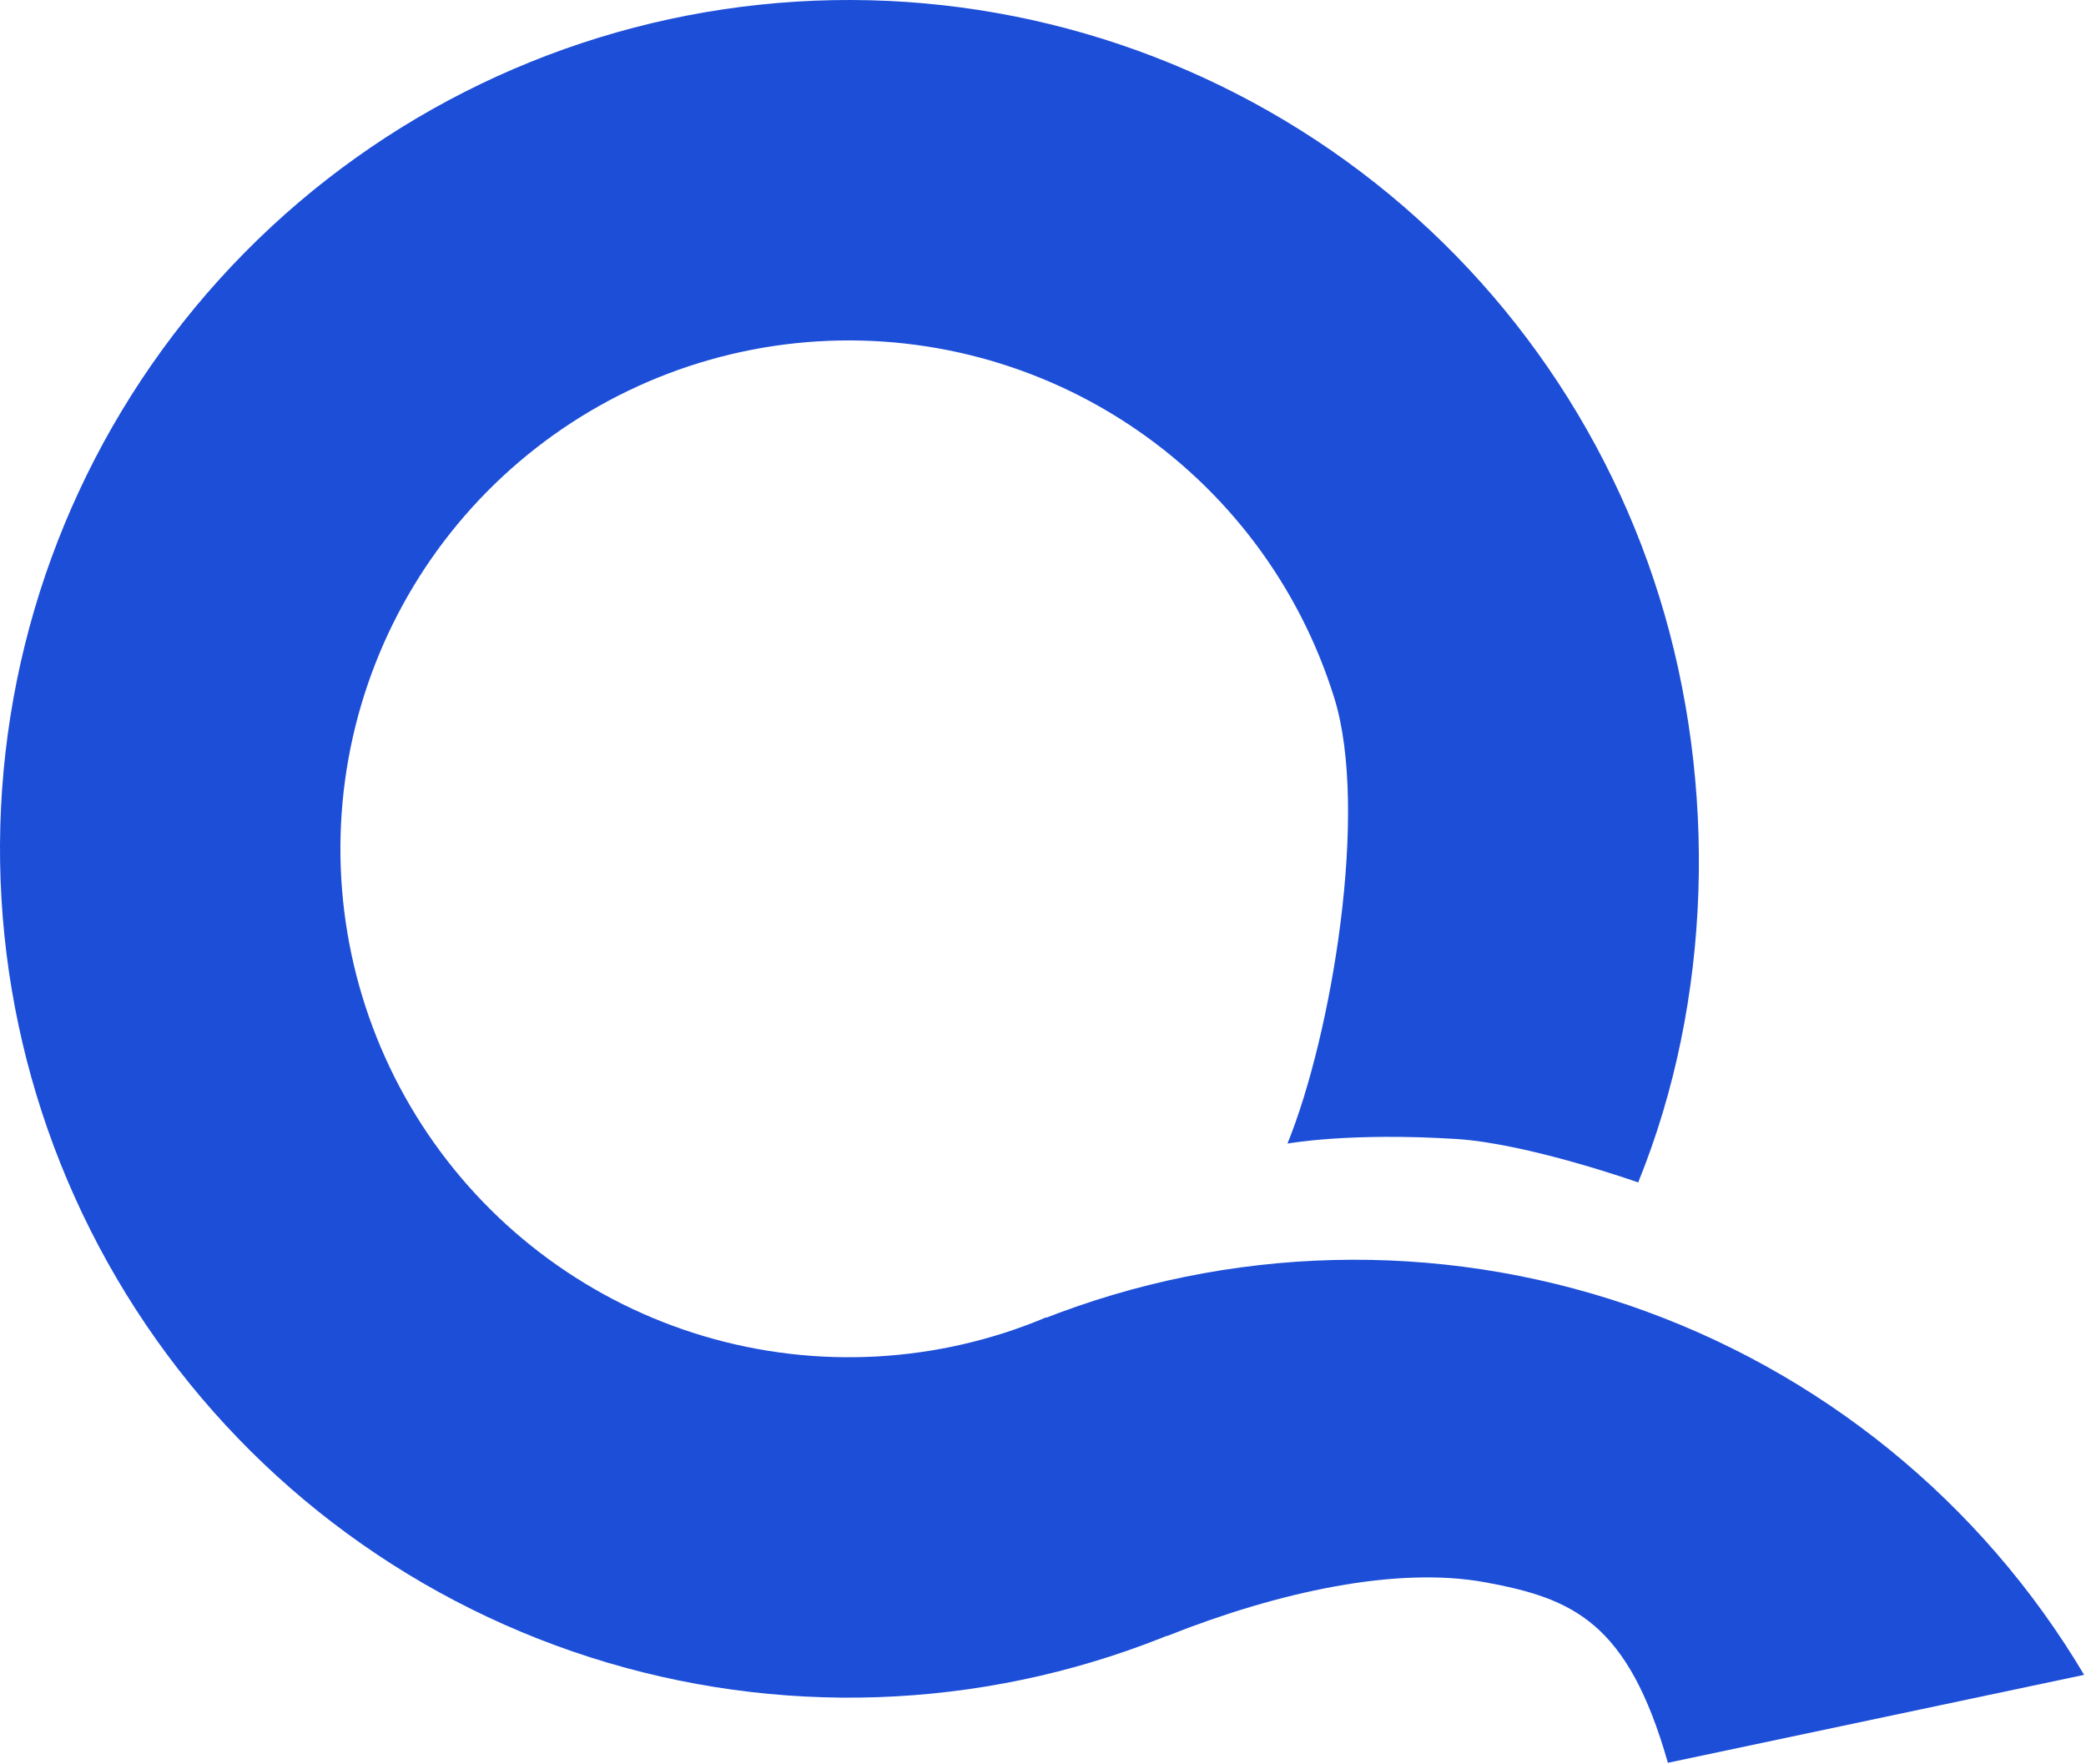 <svg width="913" height="772" viewBox="0 0 913 772" fill="none" xmlns="http://www.w3.org/2000/svg">
<path d="M717 517.5C749.38 437.884 751.78 343.462 726.303 261.377C700.825 179.291 647.674 108.579 575.905 61.289C504.136 13.999 418.19 -6.943 332.711 2.031C247.233 11.005 167.51 49.34 107.127 110.504C46.744 171.668 9.437 251.877 1.562 337.464C-6.312 423.051 15.733 508.72 63.942 579.875C112.151 651.031 183.54 703.269 265.946 727.689C348.353 752.11 436.677 747.201 515.87 713.801L457.971 576.523C410.538 596.528 357.636 599.468 308.278 584.841C258.92 570.215 216.161 538.926 187.286 496.308C158.412 453.689 145.207 402.377 149.924 351.114C154.64 299.851 176.986 251.809 213.152 215.175C249.319 178.54 297.069 155.579 348.267 150.204C399.465 144.829 450.943 157.373 493.929 185.698C536.916 214.022 568.751 256.376 584.011 305.541C599.271 354.707 582.894 452.814 563.5 500.5C563.5 500.5 590.599 495.522 637.5 498.5C669 500.5 717 517.5 717 517.5Z" fill="#1d4ed8"/>
<path d="M912.18 733.012C867.023 657.048 796.265 599.669 712.611 571.177C628.957 542.686 537.887 544.949 455.751 577.56L510.73 716.033C559.926 696.501 611.5 685.442 650 692.5C688.5 699.559 712.5 710 730 771.5L912.18 733.012Z" fill="#1d4ed8"/>
</svg>
